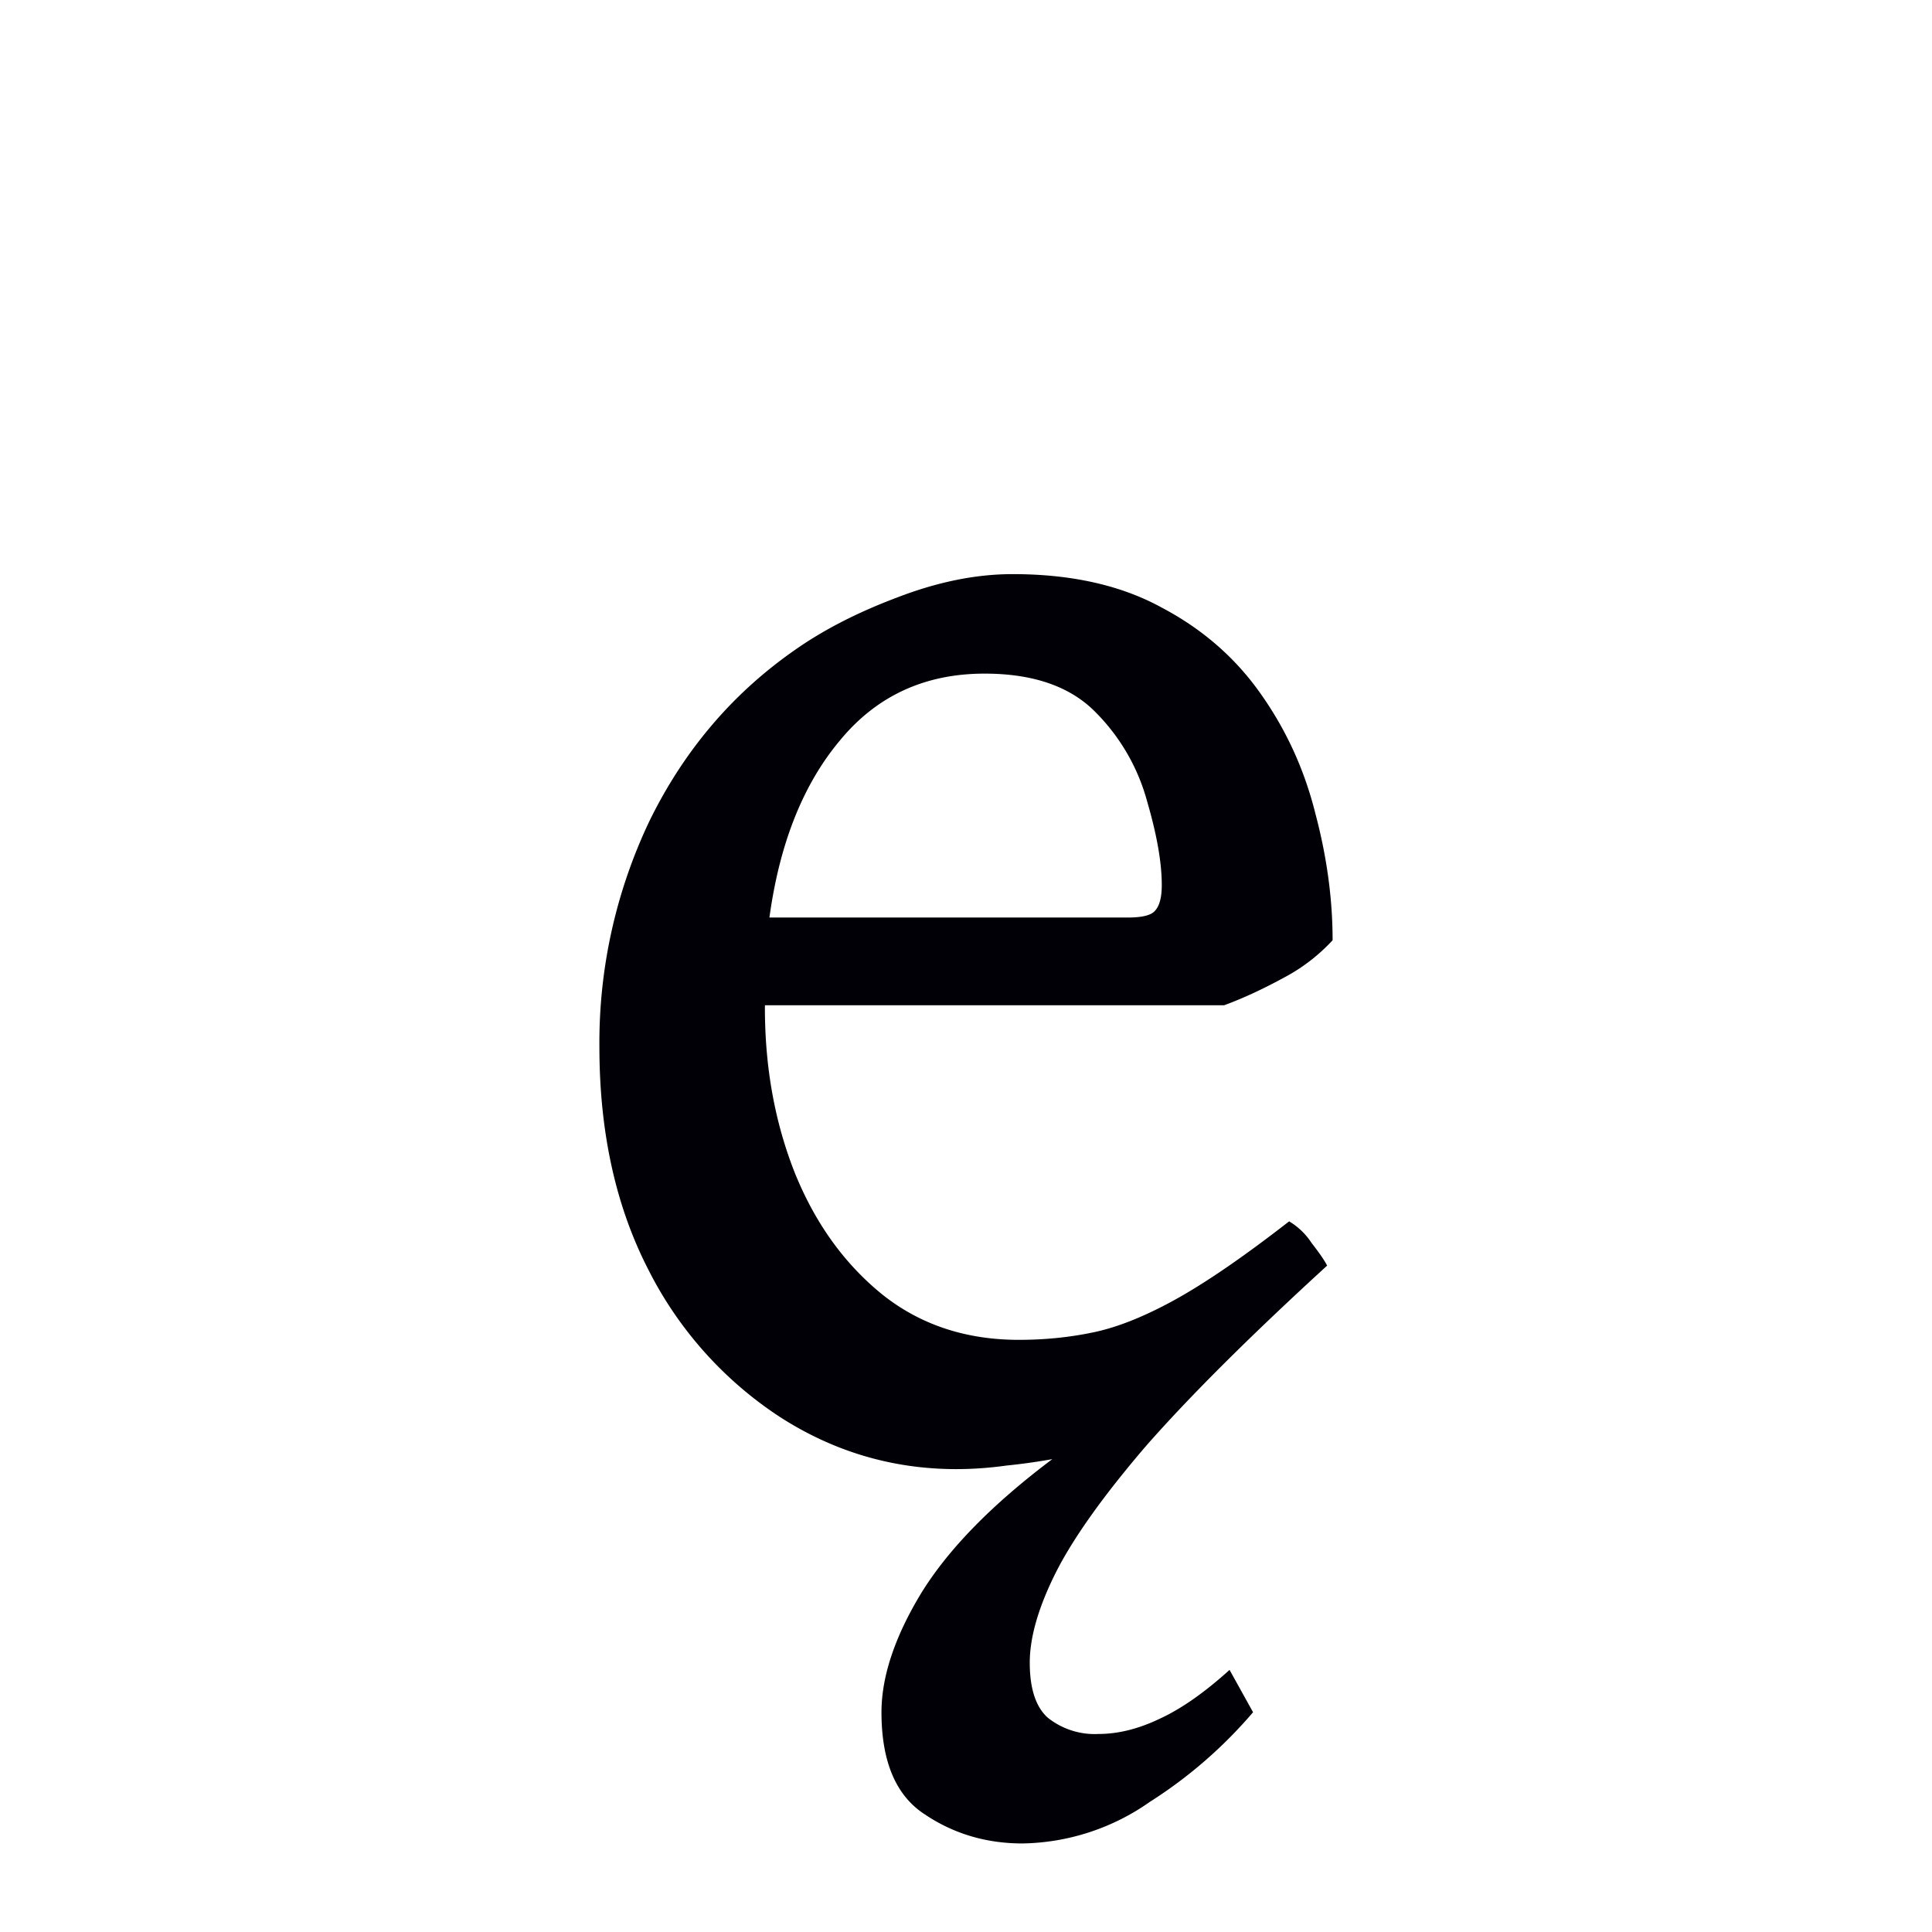 <svg xmlns="http://www.w3.org/2000/svg" width="16" height="16" viewBox="0 0 12 12"><g style="font-style:normal;font-variant:normal;font-weight:400;font-stretch:normal;font-size:8px;line-height:0;font-family:Andika;-inkscape-font-specification:Andika;font-variant-ligatures:normal;font-variant-caps:normal;font-variant-numeric:normal;font-feature-settings:normal;text-align:start;writing-mode:lr-tb;text-anchor:start;opacity:1;vector-effect:none;fill:#000006;fill-opacity:1;stroke:none;stroke-width:.15;stroke-linecap:square;stroke-linejoin:bevel;stroke-miterlimit:4;stroke-dasharray:none;stroke-dashoffset:0;stroke-opacity:1;paint-order:markers stroke fill"><path d="M7.783 10.635a2.852 2.852 0 0 1-.64.556 1.412 1.412 0 0 1-.792.259c-.225 0-.427-.06-.606-.18-.18-.116-.27-.328-.27-.635 0-.22.082-.468.247-.74.169-.274.44-.551.814-.832a3.815 3.815 0 0 1-.286.04 2.264 2.264 0 0 1-.309.022c-.397 0-.764-.109-1.1-.326a2.367 2.367 0 0 1-.815-.915c-.202-.393-.303-.854-.303-1.381a3.2 3.2 0 0 1 .314-1.41c.214-.434.513-.786.899-1.055.176-.124.387-.233.634-.326.251-.097.49-.146.72-.146.366 0 .675.07.926.208.254.134.46.314.617.539.158.224.27.471.337.74.071.267.107.529.107.787a1.124 1.124 0 0 1-.298.23c-.13.071-.256.13-.376.174H4.751v.017c0 .367.061.708.185 1.022.127.315.309.567.545.758.235.187.518.281.847.281.158 0 .31-.015.455-.045.15-.03.32-.097.511-.202.191-.105.429-.268.713-.489a.429.429 0 0 1 .14.135c.05.064.081.11.096.14-.479.438-.853.811-1.123 1.118-.266.31-.453.573-.561.786-.109.217-.163.404-.163.562 0 .16.037.275.112.342a.467.467 0 0 0 .315.101c.123 0 .25-.032.381-.095.131-.06.276-.161.433-.303zM6.115 4.184c-.37 0-.67.138-.898.415-.229.273-.375.64-.438 1.1h2.223c.086 0 .143-.012.169-.039.03-.03.045-.084.045-.163 0-.138-.03-.31-.09-.516a1.247 1.247 0 0 0-.32-.556c-.157-.161-.388-.241-.69-.241Z" style="font-style:normal;font-variant:normal;font-weight:400;font-stretch:normal;font-size:11.5px;line-height:0;font-family:'Gentium Book Plus';-inkscape-font-specification:'Gentium Book Plus';stroke-width:.15" aria-label="ę"/></g></svg>